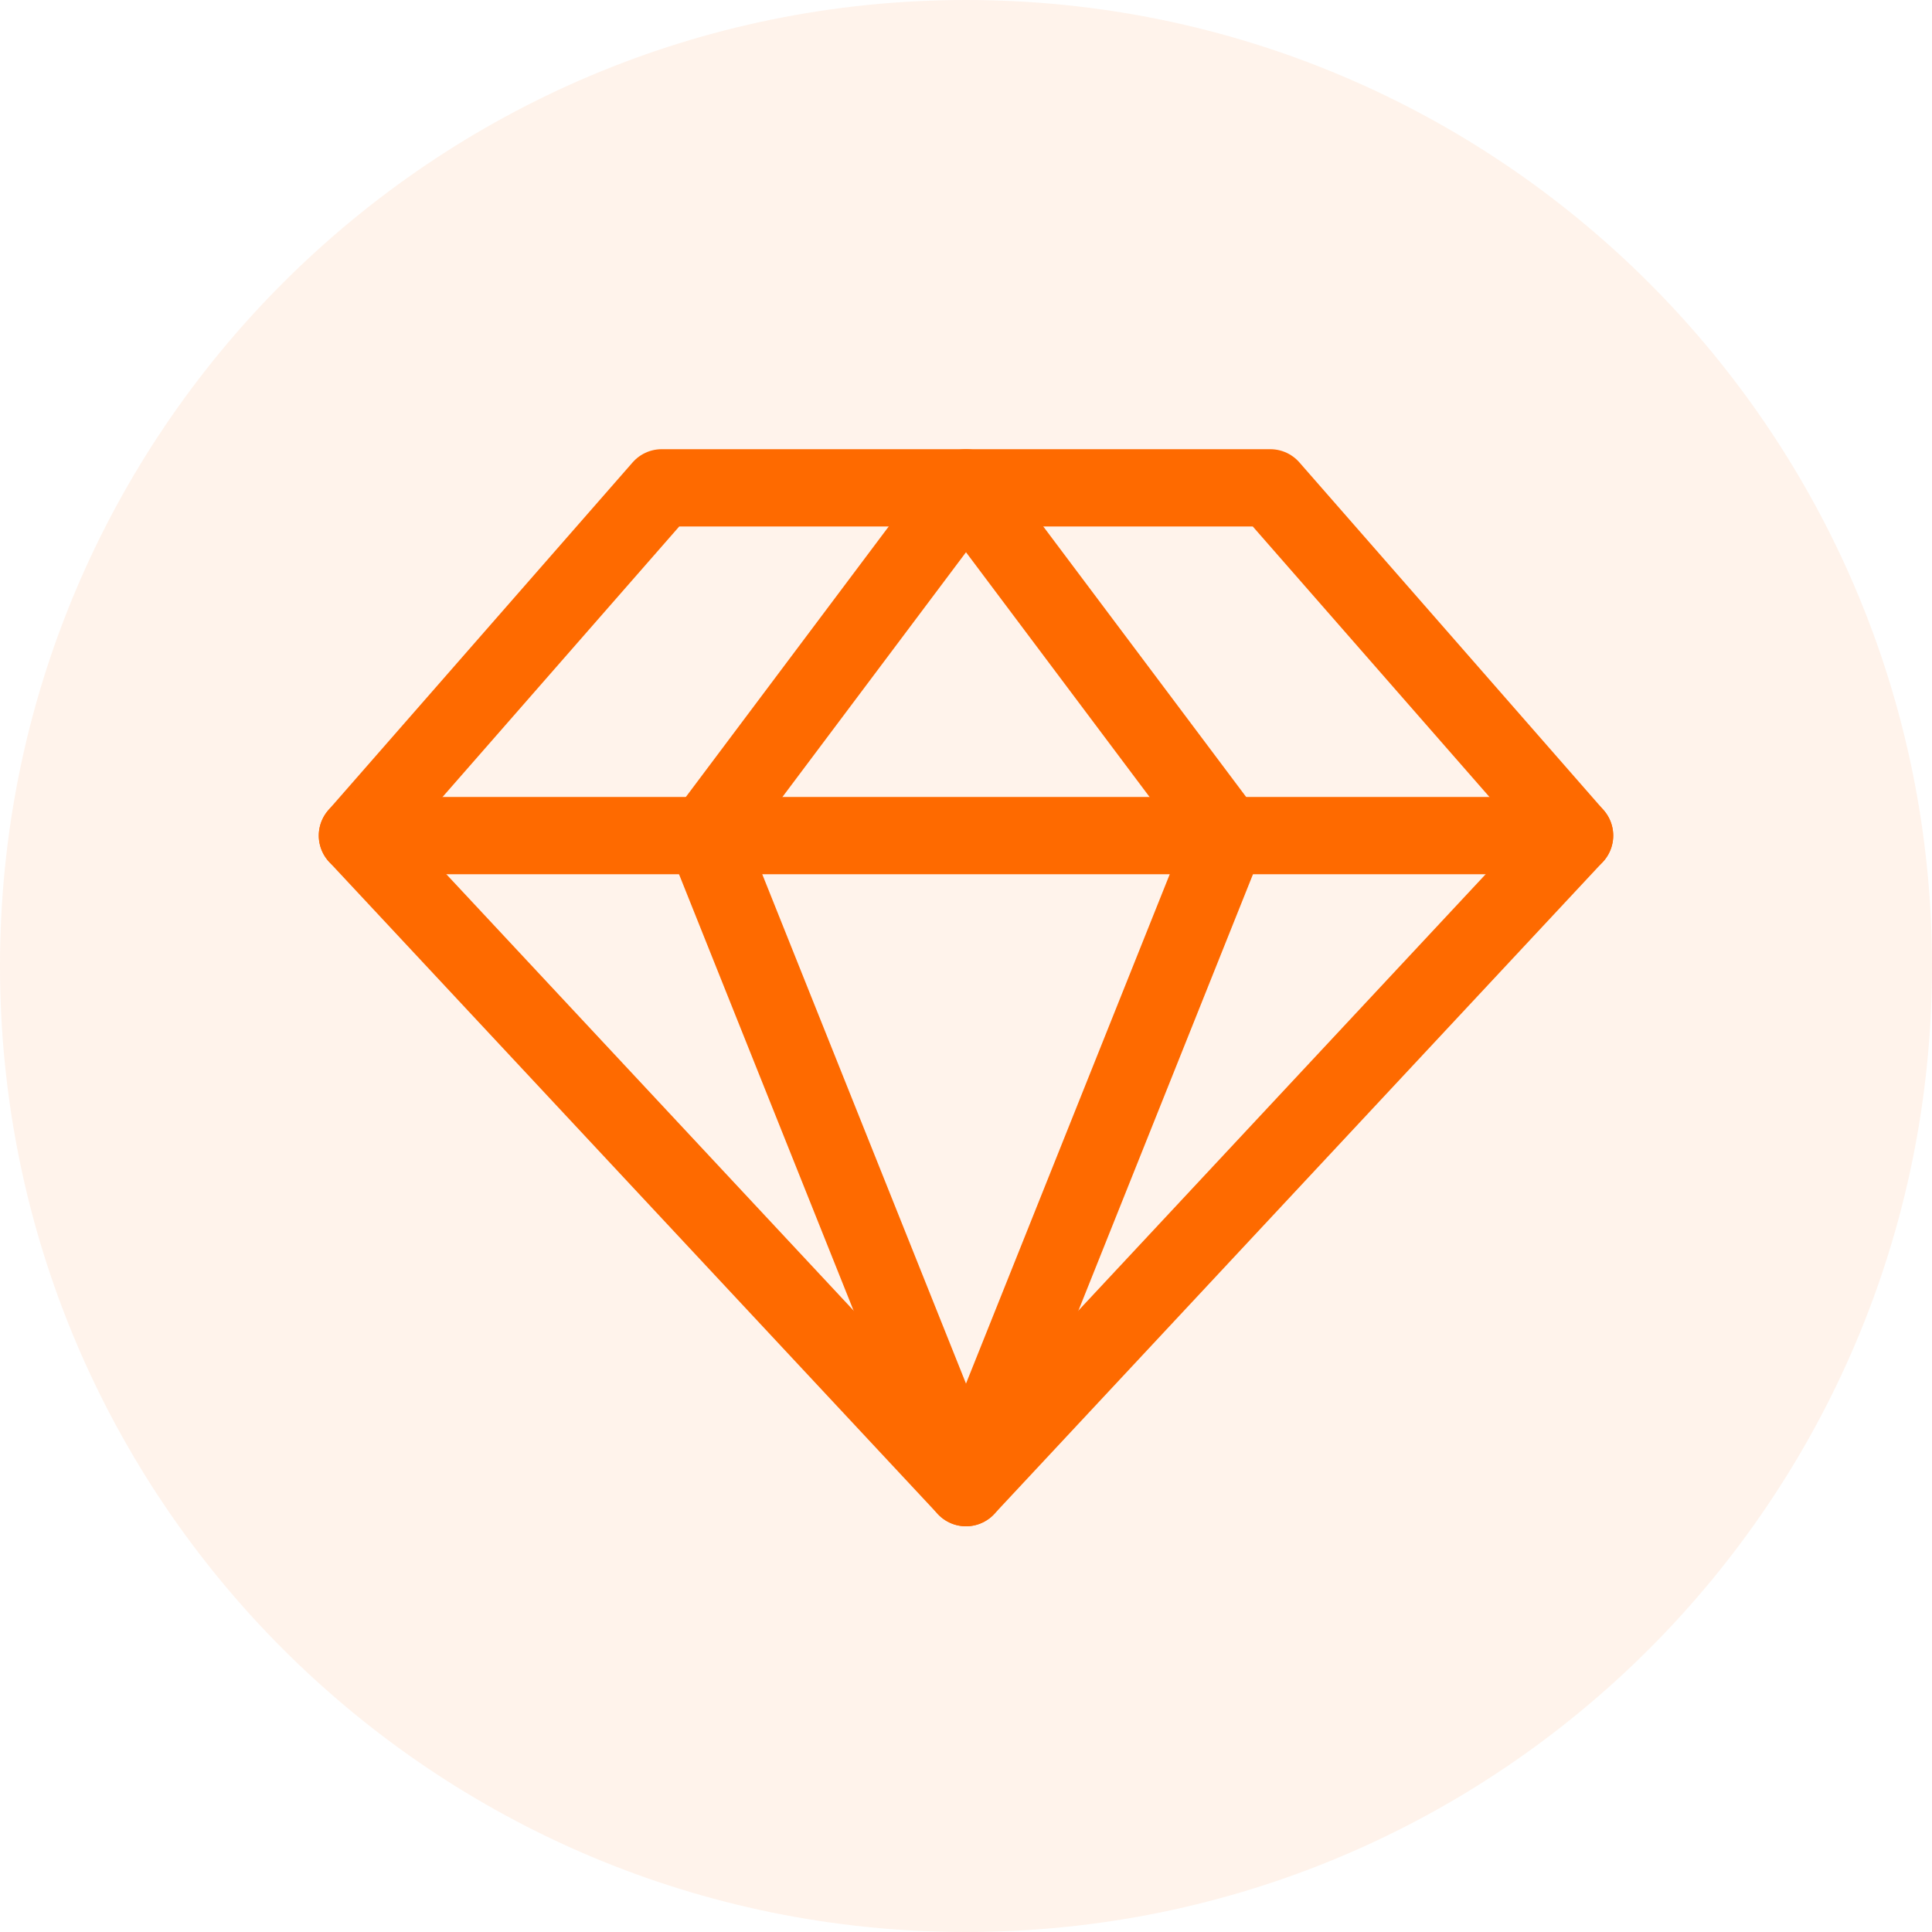 <svg width="50" height="50" viewBox="0 0 50 50" fill="none" xmlns="http://www.w3.org/2000/svg">
<g clip-path="url(#clip0_242_1083)">
<path d="M50 25C50 11.193 38.807 0 25 0C11.193 0 0 11.193 0 25C0 38.807 11.193 50 25 50C38.807 50 50 38.807 50 25Z" fill="#FE6A00" fill-opacity="0.08"/>
<path d="M17.125 12.625H32.875L40.75 21.625L25 38.5L9.25 21.625L17.125 12.625Z" stroke="#FE6A00" stroke-width="2" stroke-linecap="round" stroke-linejoin="round"/>
<path d="M31.75 21.625L25 38.5L18.25 21.625L25 12.625L31.75 21.625Z" stroke="#FE6A00" stroke-width="2" stroke-linecap="round" stroke-linejoin="round"/>
<path d="M9.25 21.625H40.75" stroke="#FE6A00" stroke-width="2" stroke-linecap="round" stroke-linejoin="round"/>
</g>
<defs>
<clipPath id="clip0_242_1083">
<rect width="50" height="50" fill="white"/>
</clipPath>
</defs>
</svg>
